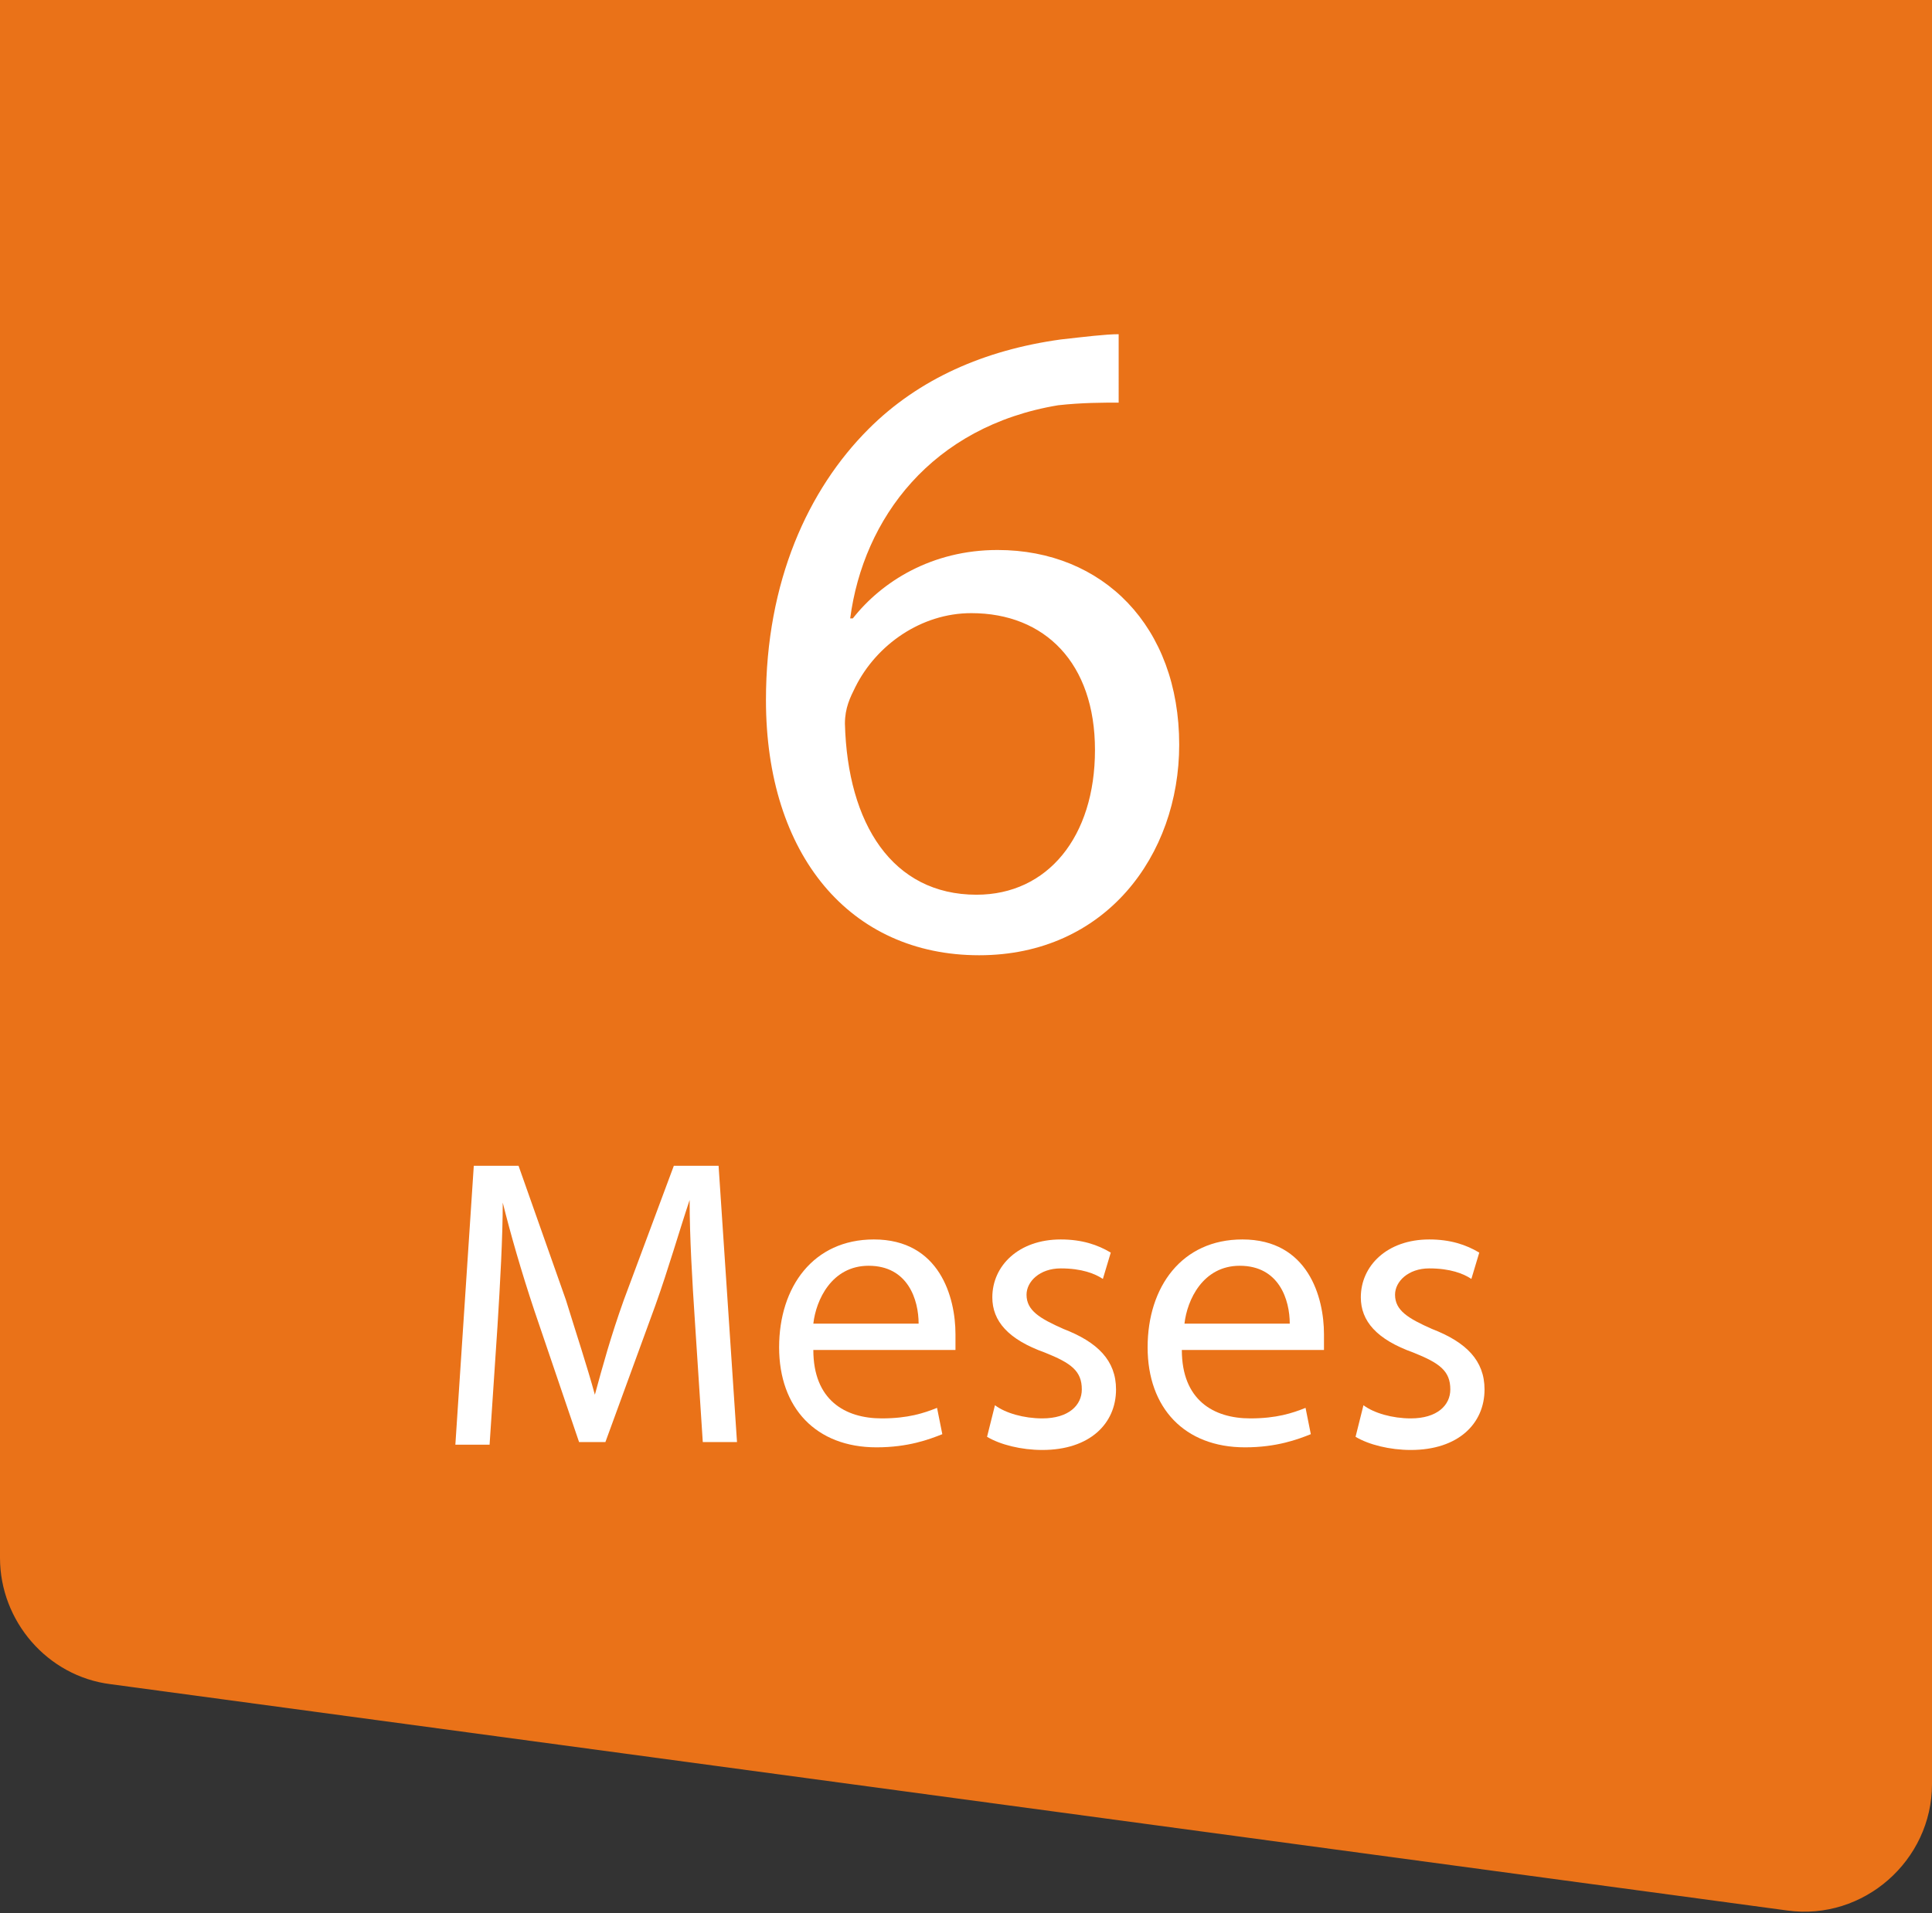 <?xml version="1.0" encoding="utf-8"?>
<!-- Generator: Adobe Illustrator 26.2.1, SVG Export Plug-In . SVG Version: 6.00 Build 0)  -->
<!DOCTYPE svg PUBLIC "-//W3C//DTD SVG 1.1//EN" "http://www.w3.org/Graphics/SVG/1.1/DTD/svg11.dtd">
<svg version="1.1" id="Layer_2" xmlns:x="http://ns.adobe.com/Extensibility/1.0/" xmlns:i="http://ns.adobe.com/AdobeIllustrator/10.0/" xmlns:graph="http://ns.adobe.com/Graphs/1.0/"
	 xmlns="http://www.w3.org/2000/svg" xmlns:xlink="http://www.w3.org/1999/xlink" x="0px" y="0px" width="73.4px" height="72.7px"
	 viewBox="0 0 73.4 72.7" style="enable-background:new 0 0 73.4 72.7;" xml:space="preserve">
<rect x="0" y="0" width="73.4" height="72.7" fill="#333333" stroke="none"/>
<style type="text/css">
	.st0{fill:#EA7218;}
	.st1{fill:#FFFFFF;}
</style>
<g>
	<path class="st0" d="M67.9,72.6L4.2,64C1.8,63.7,0,61.6,0,59.2V0h73.4v67.8C73.4,70.7,70.8,73,67.9,72.6z"/>
	<g>
		<path class="st1" d="M42.5,15.3c-0.6,0-1.4,0-2.3,0.1c-4.8,0.8-7.4,4.3-7.9,8.1h0.1c1.1-1.4,3-2.6,5.5-2.6c4,0,6.9,2.9,6.9,7.4
			c0,4.2-2.8,8-7.6,8c-4.9,0-8.1-3.8-8.1-9.7c0-4.5,1.6-8,3.9-10.3c1.9-1.9,4.4-3,7.3-3.4c0.9-0.1,1.7-0.2,2.2-0.2V15.3z M41.6,28.5
			c0-3.3-1.9-5.2-4.7-5.2c-1.9,0-3.6,1.2-4.4,2.8c-0.2,0.4-0.4,0.8-0.4,1.4c0.1,3.8,1.8,6.5,5,6.5C39.8,34,41.6,31.8,41.6,28.5z"/>
	</g>
	<g>
		<path class="st1" d="M26.4,50.2c-0.1-1.5-0.2-3.2-0.2-4.6h0c-0.4,1.2-0.8,2.6-1.3,4L23,54.8h-1l-1.7-5c-0.5-1.5-0.9-2.9-1.2-4.1h0
			c0,1.3-0.1,3.1-0.2,4.7l-0.3,4.5h-1.3l0.7-10.6h1.7l1.8,5.1c0.4,1.3,0.8,2.5,1.1,3.6h0c0.3-1.1,0.6-2.2,1.1-3.6l1.9-5.1h1.7
			L28,54.8h-1.3L26.4,50.2z"/>
		<path class="st1" d="M30.9,51.3c0,1.9,1.2,2.6,2.6,2.6c1,0,1.6-0.2,2.1-0.4l0.2,1c-0.5,0.2-1.3,0.5-2.5,0.5
			c-2.3,0-3.7-1.5-3.7-3.8s1.3-4.1,3.6-4.1c2.5,0,3.1,2.2,3.1,3.6c0,0.3,0,0.5,0,0.6H30.9z M34.9,50.3c0-0.9-0.4-2.2-1.9-2.2
			c-1.4,0-2,1.3-2.1,2.2H34.9z"/>
		<path class="st1" d="M37.8,53.4c0.4,0.3,1.1,0.5,1.8,0.5c1,0,1.5-0.5,1.5-1.1c0-0.7-0.4-1-1.4-1.4c-1.4-0.5-2-1.2-2-2.1
			c0-1.2,1-2.2,2.6-2.2c0.8,0,1.4,0.2,1.9,0.5l-0.3,1c-0.3-0.2-0.8-0.4-1.6-0.4c-0.8,0-1.3,0.5-1.3,1c0,0.6,0.5,0.9,1.4,1.3
			c1.3,0.5,2,1.2,2,2.3c0,1.3-1,2.3-2.8,2.3c-0.8,0-1.6-0.2-2.1-0.5L37.8,53.4z"/>
		<path class="st1" d="M44.9,51.3c0,1.9,1.2,2.6,2.6,2.6c1,0,1.6-0.2,2.1-0.4l0.2,1c-0.5,0.2-1.3,0.5-2.5,0.5
			c-2.3,0-3.7-1.5-3.7-3.8s1.3-4.1,3.6-4.1c2.5,0,3.1,2.2,3.1,3.6c0,0.3,0,0.5,0,0.6H44.9z M49,50.3c0-0.9-0.4-2.2-1.9-2.2
			c-1.4,0-2,1.3-2.1,2.2H49z"/>
		<path class="st1" d="M51.8,53.4c0.4,0.3,1.1,0.5,1.8,0.5c1,0,1.5-0.5,1.5-1.1c0-0.7-0.4-1-1.4-1.4c-1.4-0.5-2-1.2-2-2.1
			c0-1.2,1-2.2,2.6-2.2c0.8,0,1.4,0.2,1.9,0.5l-0.3,1c-0.3-0.2-0.8-0.4-1.6-0.4c-0.8,0-1.3,0.5-1.3,1c0,0.6,0.5,0.9,1.4,1.3
			c1.3,0.5,2,1.2,2,2.3c0,1.3-1,2.3-2.8,2.3c-0.8,0-1.6-0.2-2.1-0.5L51.8,53.4z"/>
	</g>
</g>
</svg>
